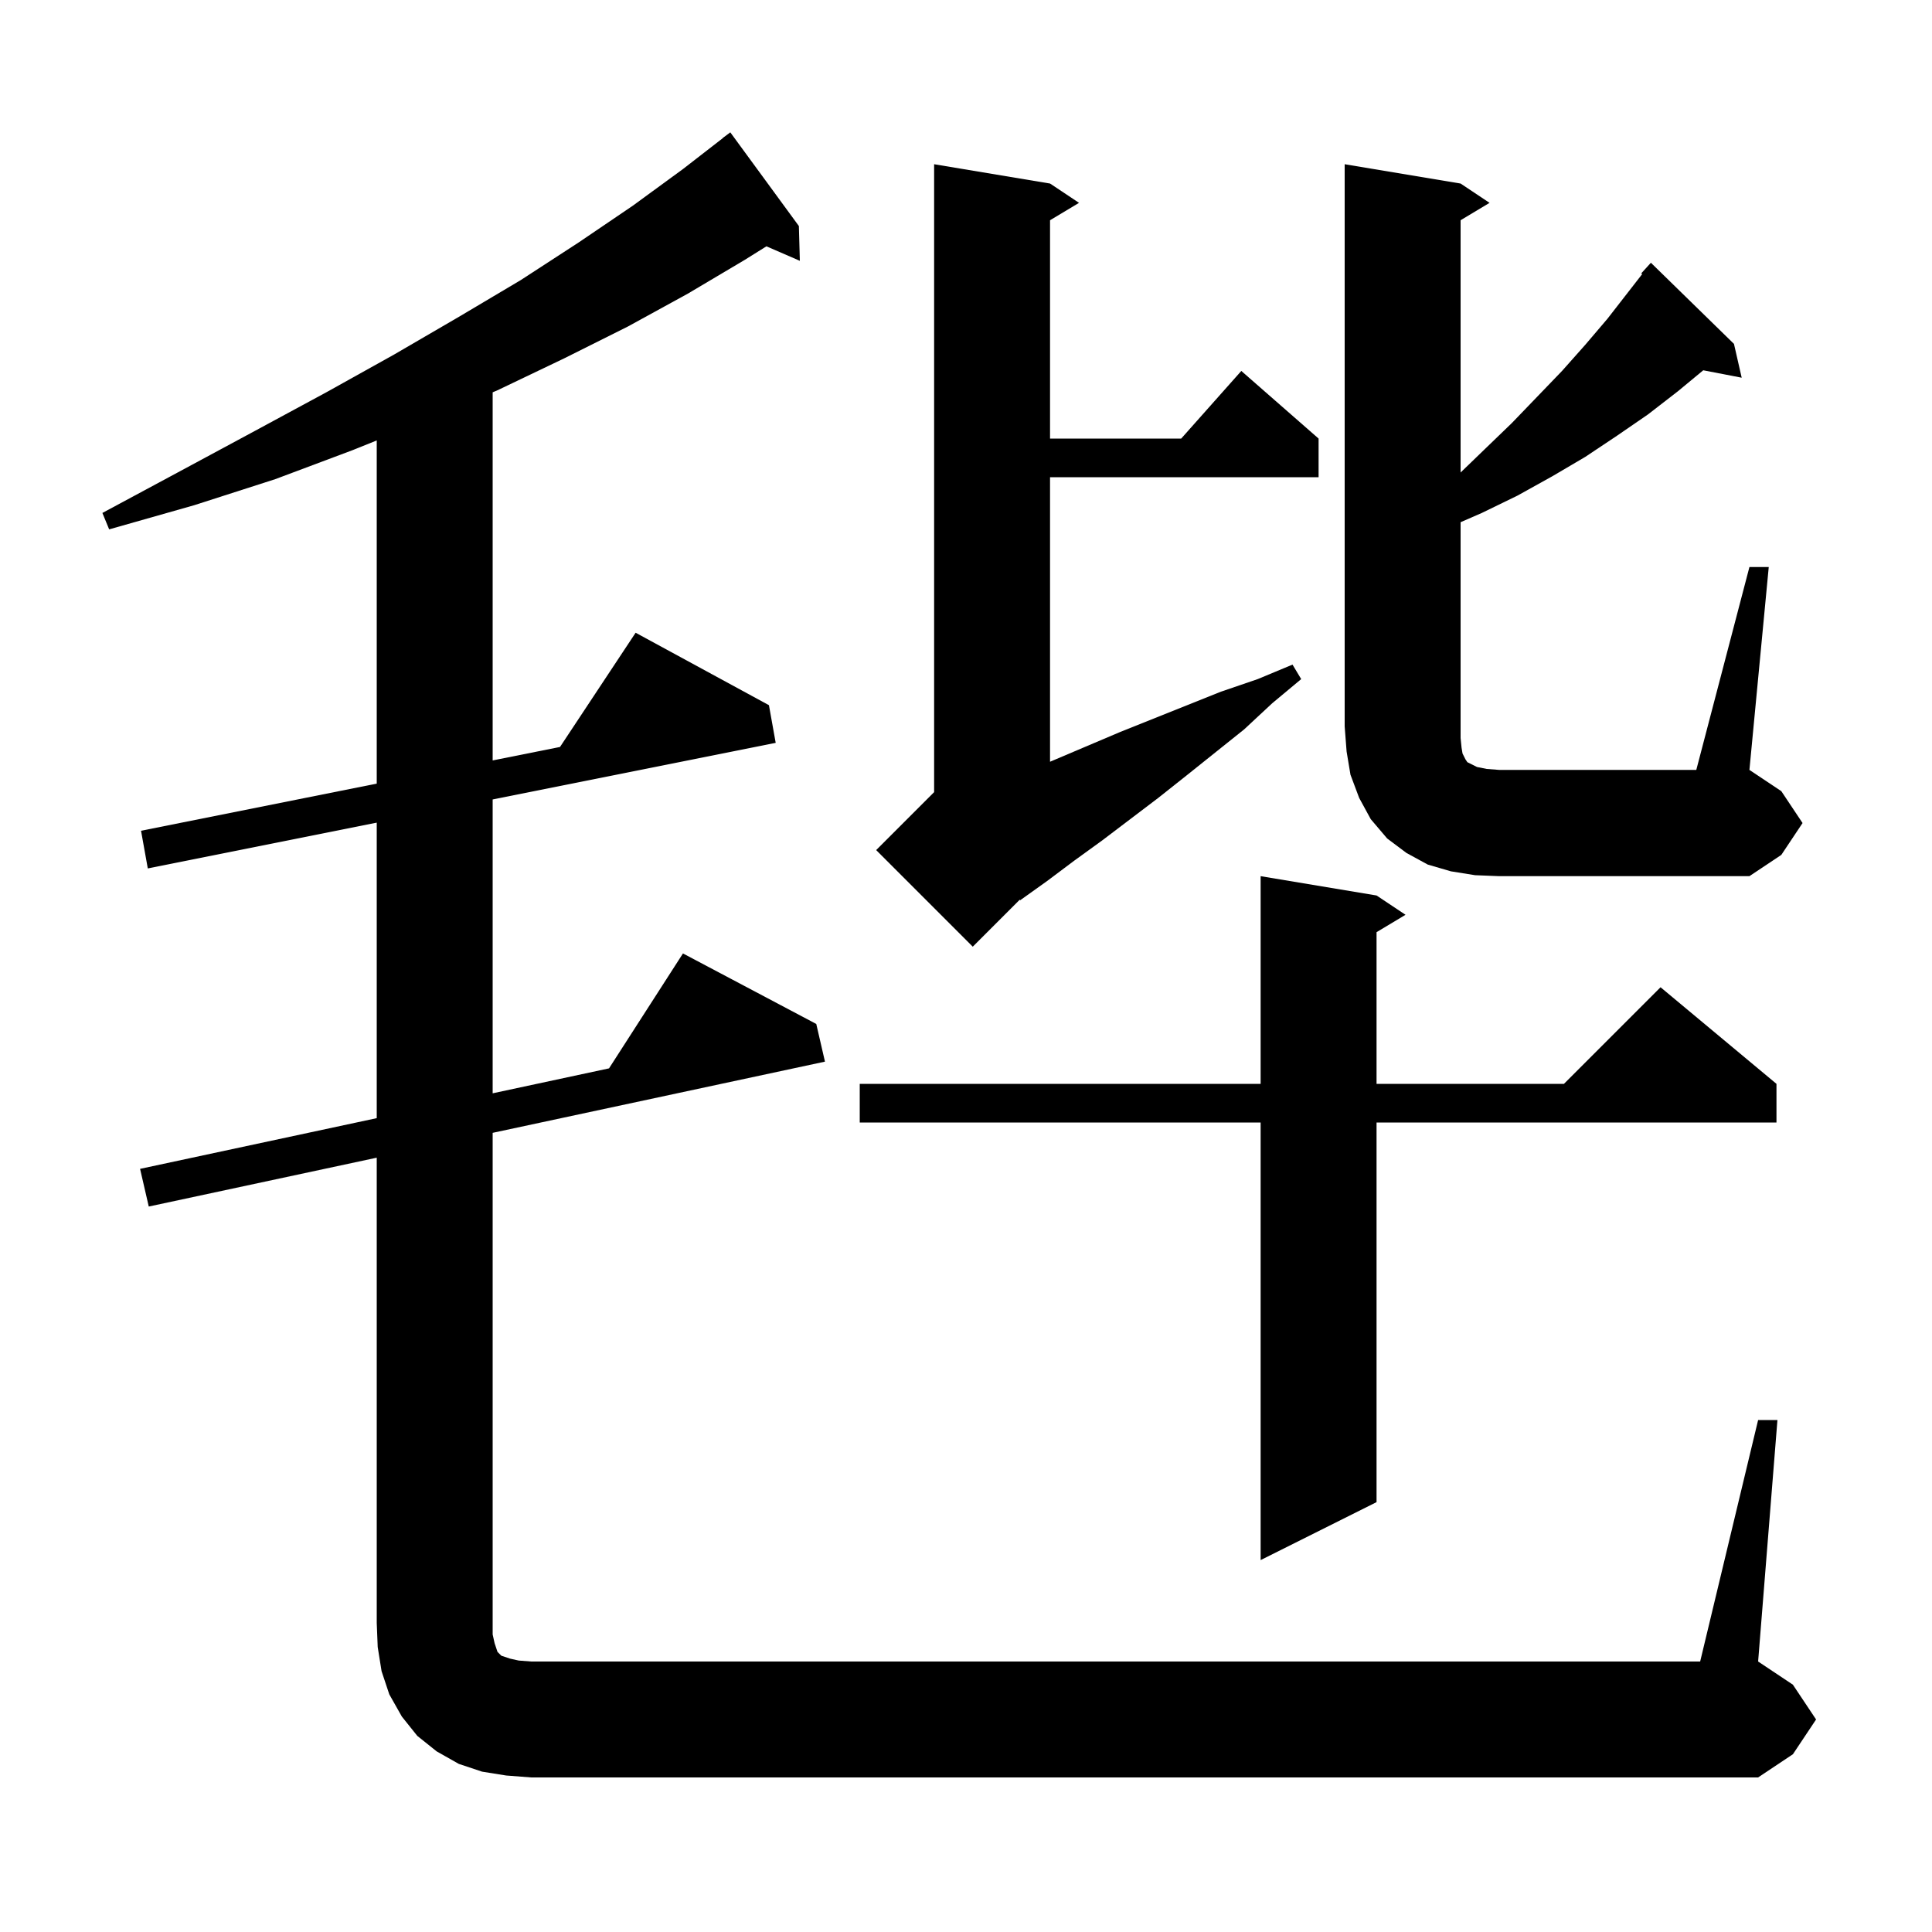 <svg xmlns="http://www.w3.org/2000/svg" xmlns:xlink="http://www.w3.org/1999/xlink" version="1.1" baseProfile="full" viewBox="0 0 200 200" width="200" height="200"><g fill="currentColor"><path d="M 52.4 183.8 L 49.9 183.4 L 47.5 182.6 L 45.2 181.3 L 43.2 179.7 L 41.6 177.7 L 40.3 175.4 L 39.5 173.0 L 39.1 170.5 L 39.0 168.0 L 39.0 119.843 L 15.4 124.9 L 14.5 121.0 L 39.0 115.75 L 39.0 85.16 L 15.3 89.9 L 14.6 86.0 L 39.0 81.12 L 39.0 45.594 L 36.5 46.6 L 28.5 49.6 L 20.1 52.3 L 11.3 54.8 L 10.6 53.1 L 18.6 48.8 L 26.4 44.6 L 33.8 40.6 L 40.8 36.7 L 47.5 32.8 L 53.9 29.0 L 59.9 25.1 L 65.5 21.3 L 70.7 17.5 L 74.811 14.312 L 74.8 14.3 L 75.6 13.7 L 82.7 23.4 L 82.8 27.0 L 79.341 25.499 L 77.1 26.9 L 71.2 30.4 L 65.0 33.8 L 58.4 37.1 L 51.5 40.4 L 51.0 40.612 L 51.0 78.72 L 57.972 77.326 L 65.8 65.5 L 79.6 73.0 L 80.3 76.9 L 51.0 82.76 L 51.0 113.179 L 63.046 110.597 L 70.7 98.7 L 84.5 106.0 L 85.4 109.9 L 51.0 117.271 L 51.0 169.2 L 51.2 170.1 L 51.5 171.0 L 51.9 171.4 L 52.8 171.7 L 53.7 171.9 L 55.0 172.0 L 176.0 172.0 L 182.0 147.0 L 184.0 147.0 L 182.0 172.0 L 185.6 174.4 L 188.0 178.0 L 185.6 181.6 L 182.0 184.0 L 55.0 184.0 Z M 142.5 92.7 L 145.5 94.7 L 142.5 96.5 L 142.5 112.2 L 161.9 112.2 L 171.9 102.2 L 183.9 112.2 L 183.9 116.2 L 142.5 116.2 L 142.5 155.5 L 130.5 161.5 L 130.5 116.2 L 89.0 116.2 L 89.0 112.2 L 130.5 112.2 L 130.5 90.7 Z M 108.7 19.0 L 111.7 21.0 L 108.7 22.8 L 108.7 45.4 L 122.278 45.4 L 128.5 38.4 L 136.5 45.4 L 136.5 49.4 L 108.7 49.4 L 108.7 78.855 L 115.9 75.8 L 126.4 71.6 L 130.2 70.3 L 133.8 68.8 L 134.7 70.3 L 131.7 72.8 L 128.8 75.5 L 122.8 80.3 L 119.9 82.6 L 114.1 87.0 L 111.2 89.1 L 108.4 91.2 L 105.6 93.2 L 105.564 93.136 L 100.7 98.0 L 90.7 88.0 L 96.7 82.0 L 96.7 17.0 Z M 181.1 58.7 L 183.1 58.7 L 181.1 79.7 L 184.4 81.9 L 186.6 85.2 L 184.4 88.5 L 181.1 90.7 L 155.2 90.7 L 152.7 90.6 L 150.2 90.2 L 147.8 89.5 L 145.6 88.3 L 143.6 86.8 L 141.9 84.8 L 140.7 82.6 L 139.8 80.2 L 139.4 77.8 L 139.2 75.2 L 139.2 17.0 L 151.2 19.0 L 154.2 21.0 L 151.2 22.8 L 151.2 48.914 L 153.7 46.5 L 156.5 43.8 L 161.7 38.4 L 164.1 35.7 L 166.4 33.0 L 169.998 28.374 L 169.9 28.3 L 170.9 27.2 L 179.5 35.6 L 180.3 39.1 L 176.32 38.332 L 173.7 40.5 L 170.6 42.9 L 167.4 45.1 L 164.1 47.3 L 160.7 49.3 L 157.1 51.3 L 153.4 53.1 L 151.2 54.059 L 151.2 76.4 L 151.3 77.4 L 151.4 78.0 L 151.7 78.6 L 151.9 78.9 L 152.9 79.4 L 153.9 79.6 L 155.2 79.7 L 175.6 79.7 Z "/></g></svg>